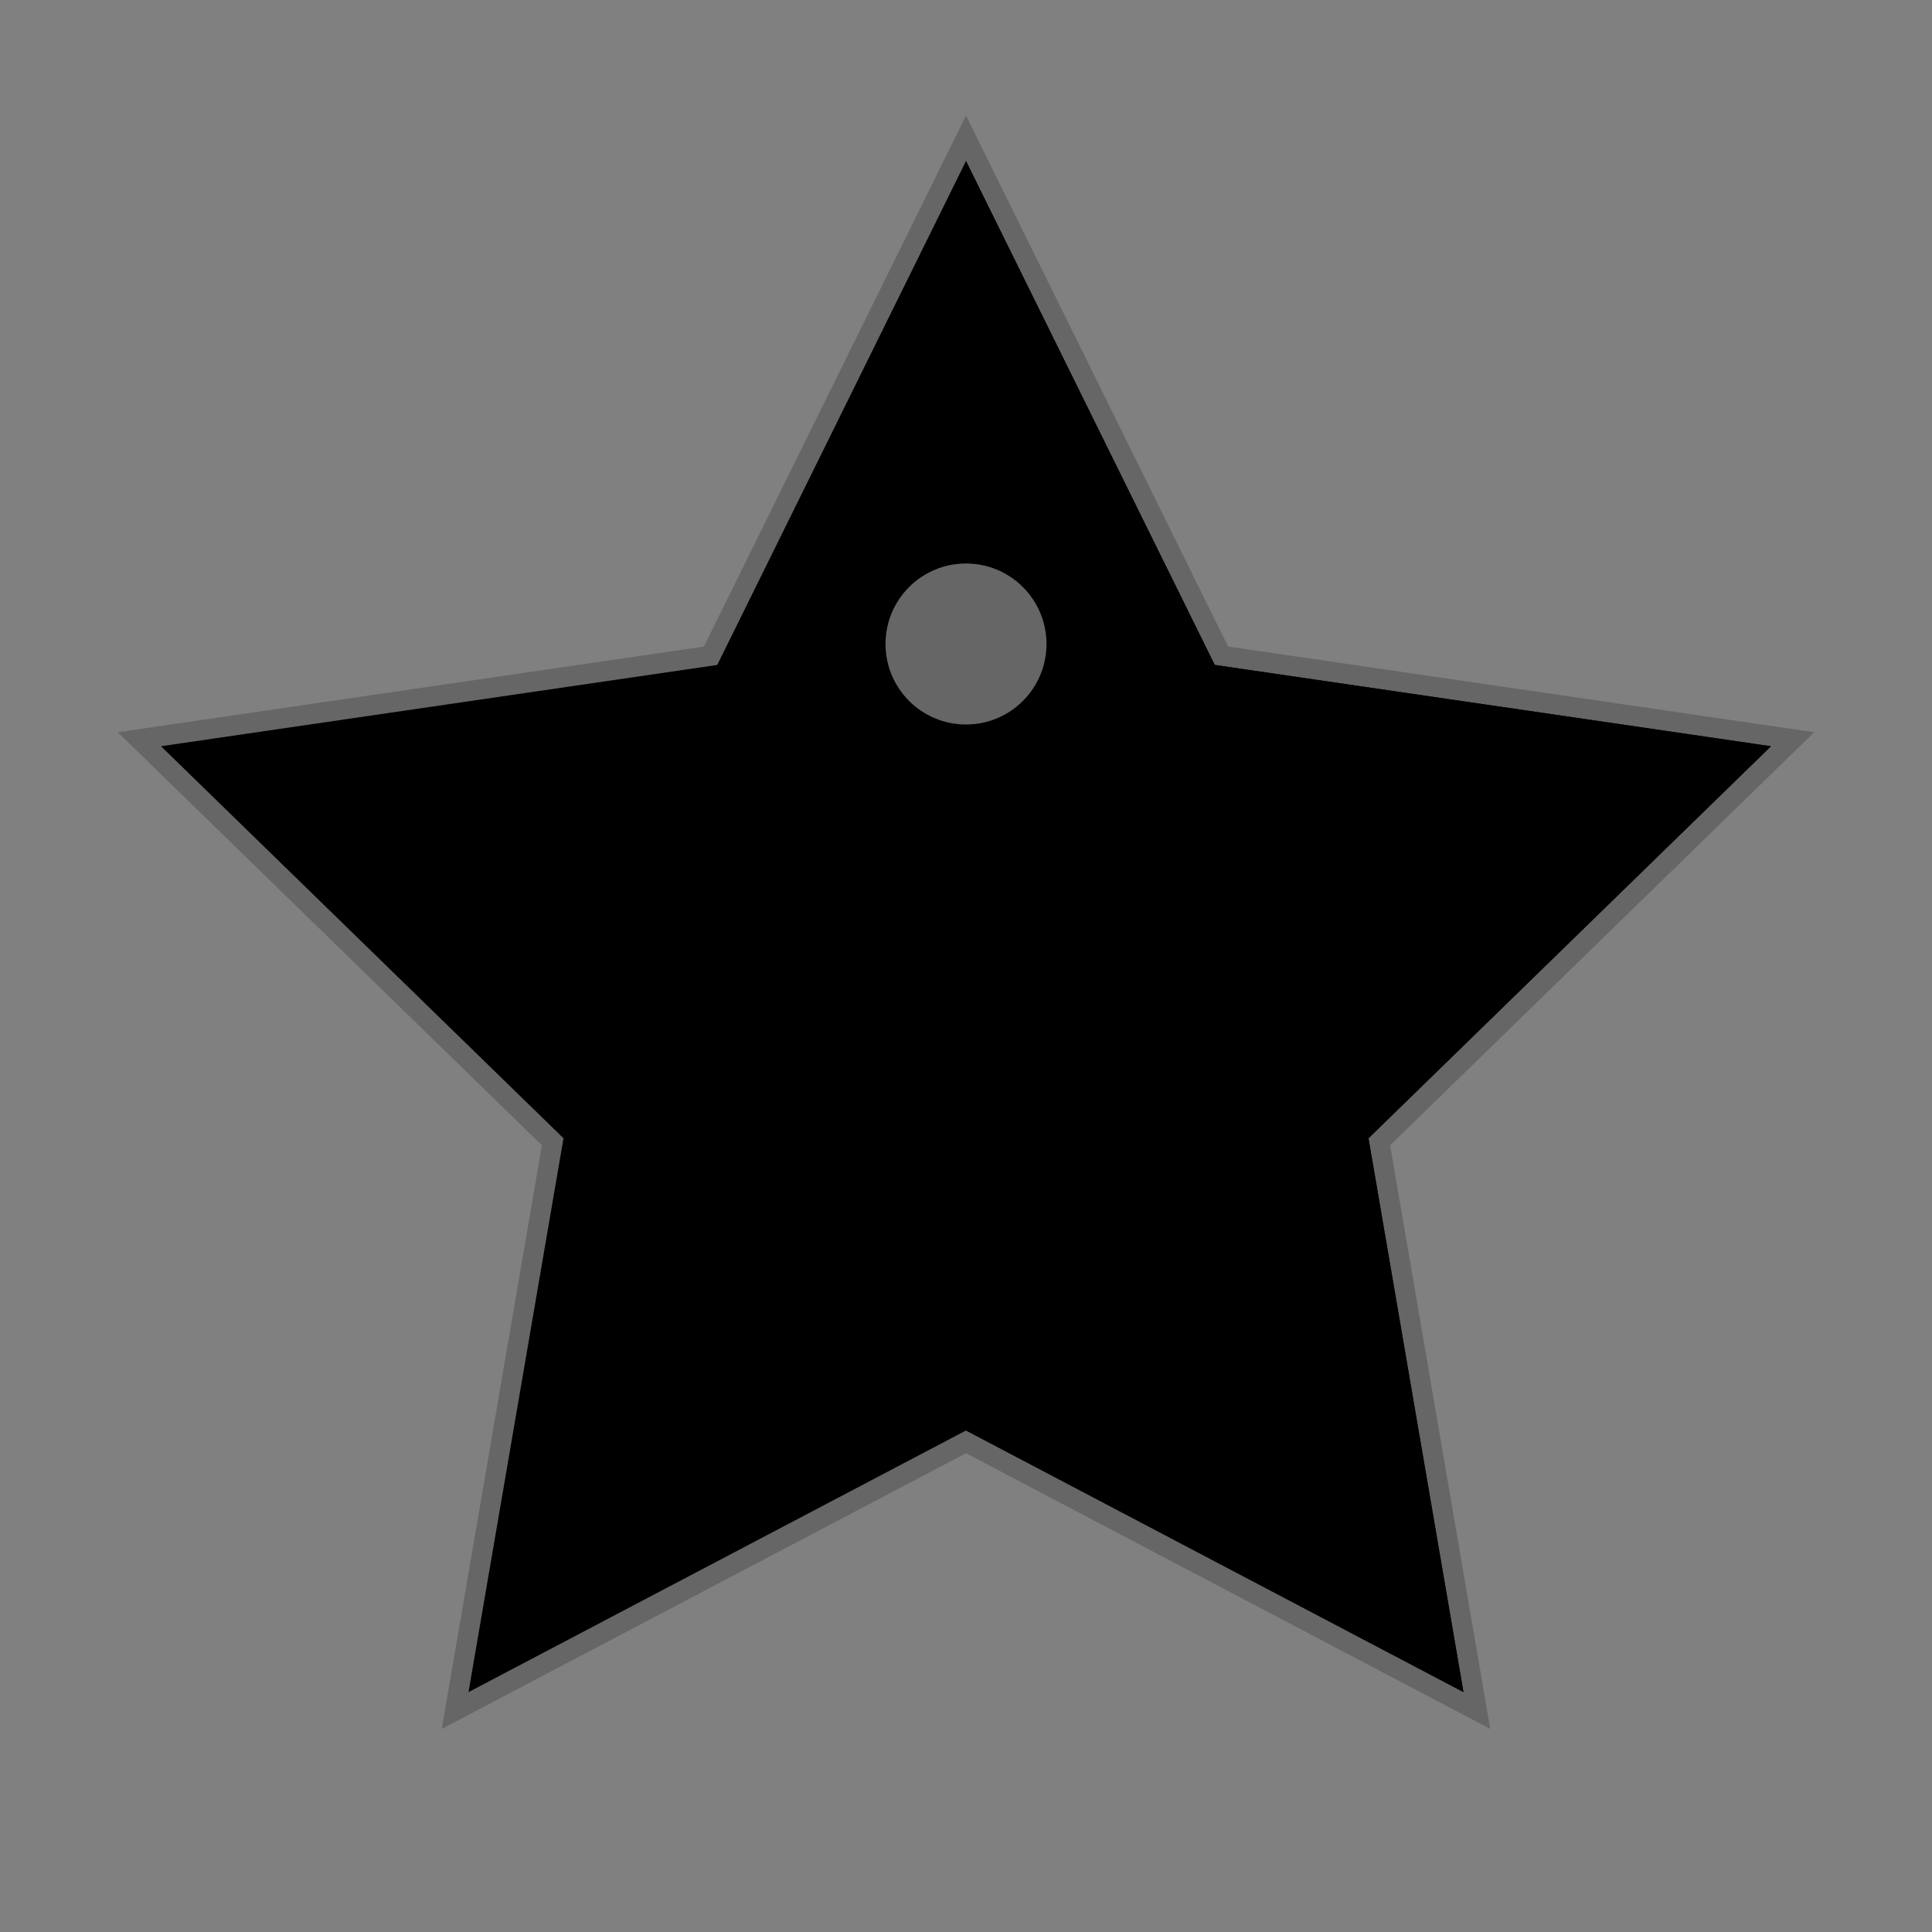 <svg xmlns="http://www.w3.org/2000/svg" viewBox="0 0 24 24" width="24" height="24" fill="currentColor">
  <rect x="0" y="0" width="24" height="24" fill="#808080" stroke="none"/>
  <path d="M12 2l3.09 6.26L22 9.27l-5 4.87 1.18 6.88L12 17.77l-6.18 3.25L7 14.14 2 9.27l6.91-1.01L12 2z"/>
  <path d="M12 2l3.09 6.26L22 9.27l-5 4.87 1.18 6.88L12 17.77V2z" opacity="0.8"/>
  <circle cx="12" cy="8" r="1" fill="white" opacity="0.4"/>
  <path d="M12 17.77l-6.18 3.25L7 14.14 2 9.27l6.91-1.01L12 2l3.09 6.26L22 9.27l-5 4.87 1.18 6.88L12 17.77z" fill="none" stroke="currentColor" stroke-width="0.5" opacity="0.2"/>
</svg>
